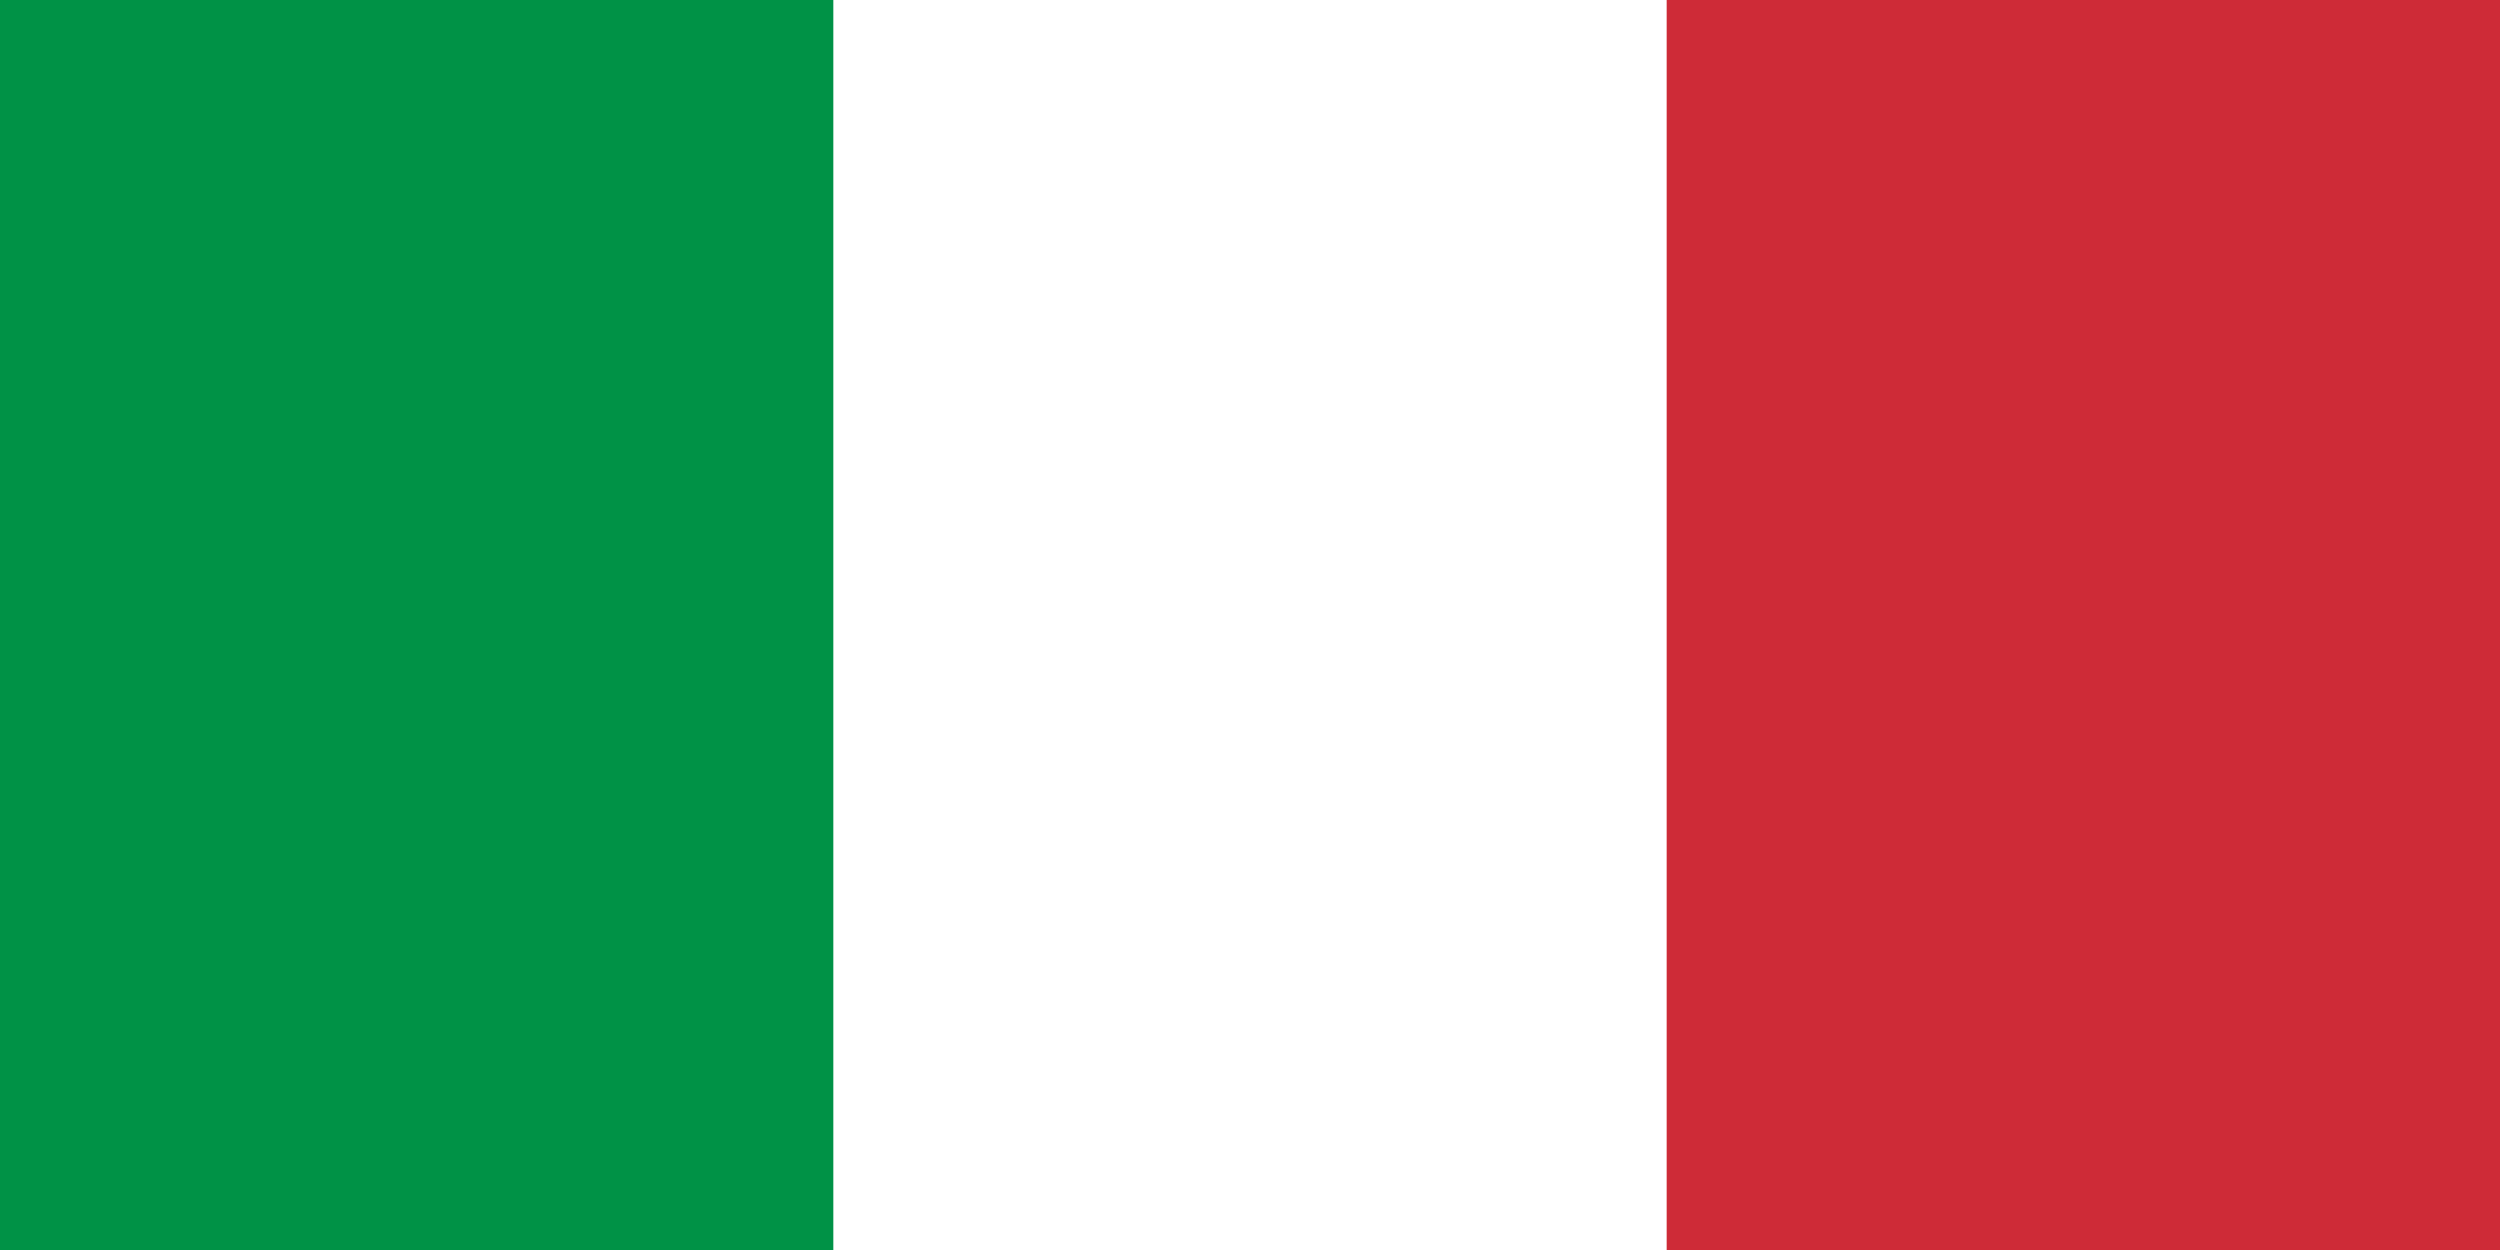 <svg xmlns="http://www.w3.org/2000/svg" viewBox="0 0 1200 600"><defs><style>.cls-1{fill:#009246;}.cls-2{fill:#fff;}.cls-3{fill:#ce2b37;}</style></defs><g id="Livello_2" data-name="Livello 2"><g id="Livello_1-2" data-name="Livello 1"><rect class="cls-1" width="1200" height="600"/><rect class="cls-2" x="400" width="800" height="600"/><rect class="cls-3" x="800" width="400" height="600"/></g></g></svg>